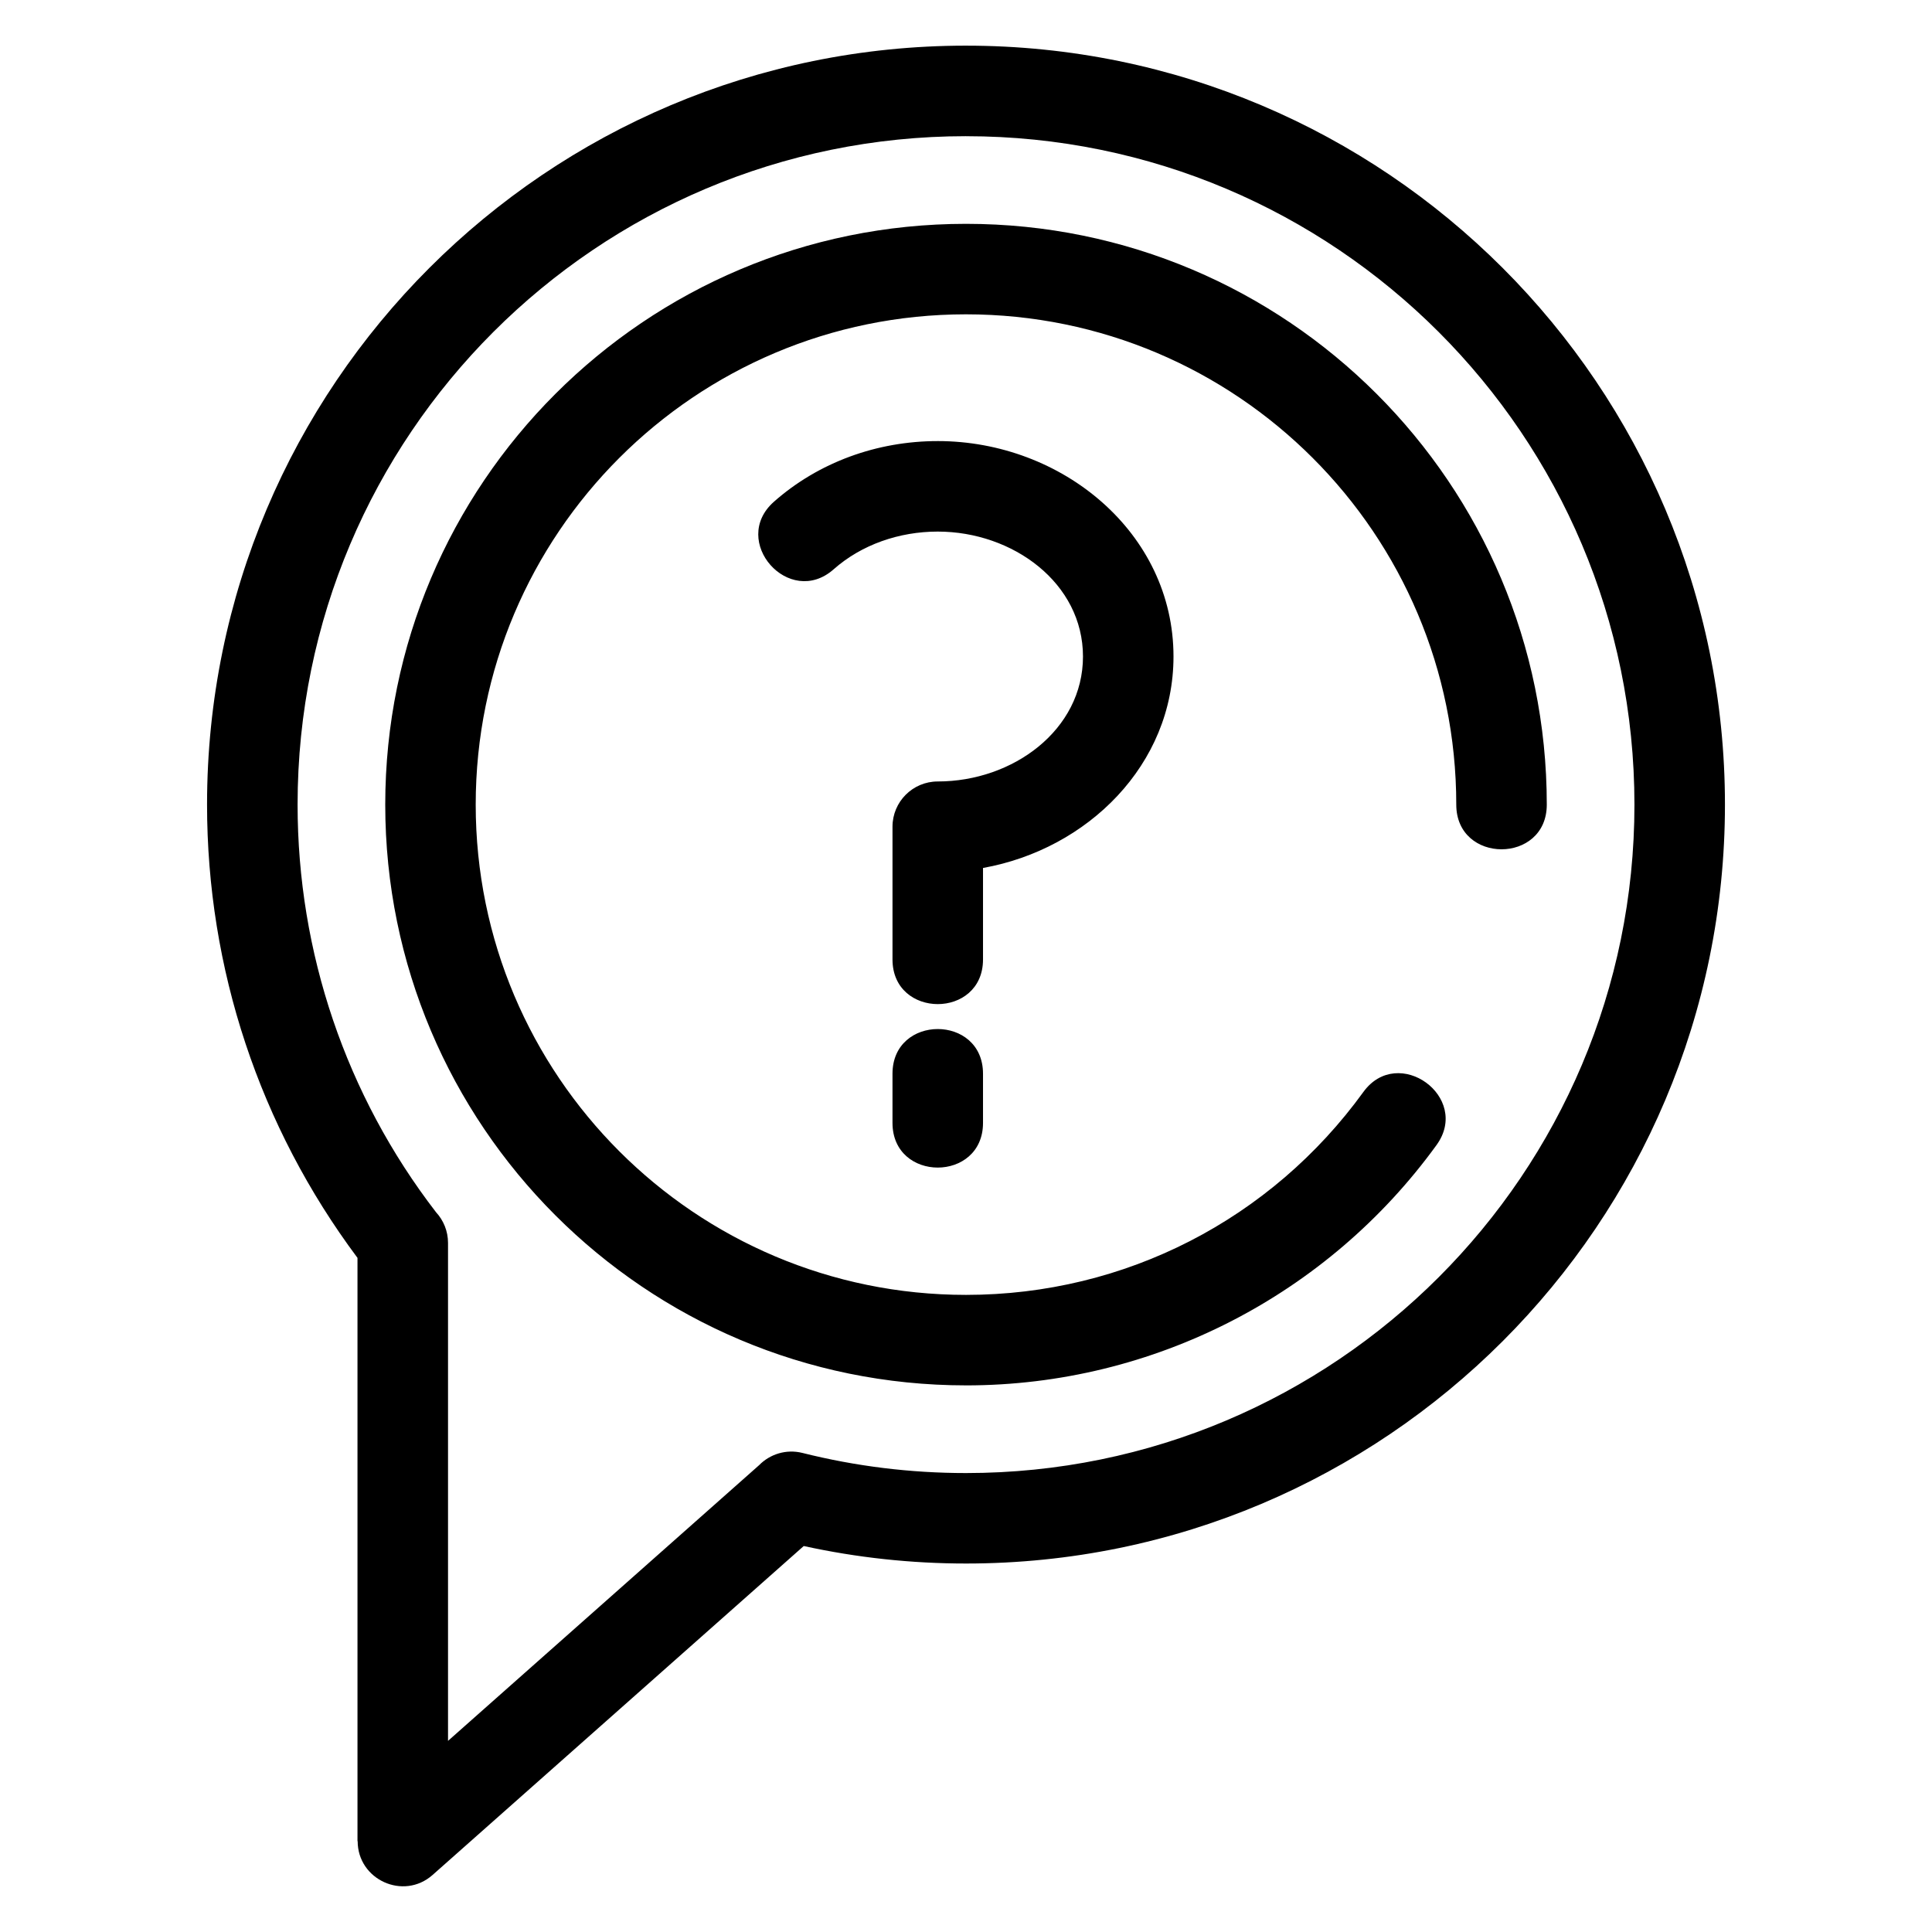 <?xml version="1.0" encoding="UTF-8"?>
<!-- Uploaded to: ICON Repo, www.iconrepo.com, Generator: ICON Repo Mixer Tools -->
<svg fill="#000000" width="800px" height="800px" version="1.1" viewBox="144 144 512 512" xmlns="http://www.w3.org/2000/svg">
 <path d="m400 156.1c111.07 0 201.13 90.043 201.13 201.12s-90.051 201.13-201.13 201.13c-14.512 0-28.906-1.555-43-4.637l-98.352 87.164c-7.719 6.836-19.867 1.262-19.863-8.949h-0.047v-154.58c-25.996-34.836-39.867-76.656-39.867-120.13 0-111.07 90.051-201.12 201.13-201.12zm-19.48 272.45c0-15.793 23.988-15.793 23.988 0v13.027c0 15.793-23.988 15.793-23.988 0zm11.992-167.66c32.988 0 62.477 24.32 62.477 57.094 0 28.668-22.75 51.074-50.48 56.035v24.242c0 15.785-23.988 15.785-23.988 0v-35.172c0-6.621 5.367-11.992 11.992-11.992 19.941 0 38.488-13.656 38.488-33.113 0-19.457-18.547-33.109-38.488-33.109-10.211 0-20.191 3.453-27.582 9.992-11.781 10.418-27.609-7.473-15.836-17.898 11.824-10.457 27.336-16.078 43.414-16.078zm7.492 250.25c-85.004 0-153.91-68.906-153.91-153.91s68.906-153.91 153.91-153.91 153.91 68.906 153.91 153.91c0 15.793-23.988 15.793-23.988 0 0-71.758-58.168-129.93-129.93-129.93s-129.93 58.168-129.93 129.93c0 71.758 58.168 129.93 129.93 129.93 42.273 0 80.91-20.113 105.3-53.758 9.219-12.715 28.609 1.34 19.395 14.055-28.723 39.629-74.91 63.688-124.69 63.688zm0-331.05c-97.832 0-177.14 79.309-177.14 177.14 0 39.145 12.793 77.012 36.695 108.03 1.969 2.137 3.172 4.992 3.172 8.129v131.96l82.457-73.078c2.879-2.926 7.184-4.297 11.453-3.231 14.113 3.539 28.598 5.336 43.363 5.336 97.832 0 177.14-79.309 177.14-177.14 0-97.832-79.316-177.14-177.14-177.14z"/>
</svg>